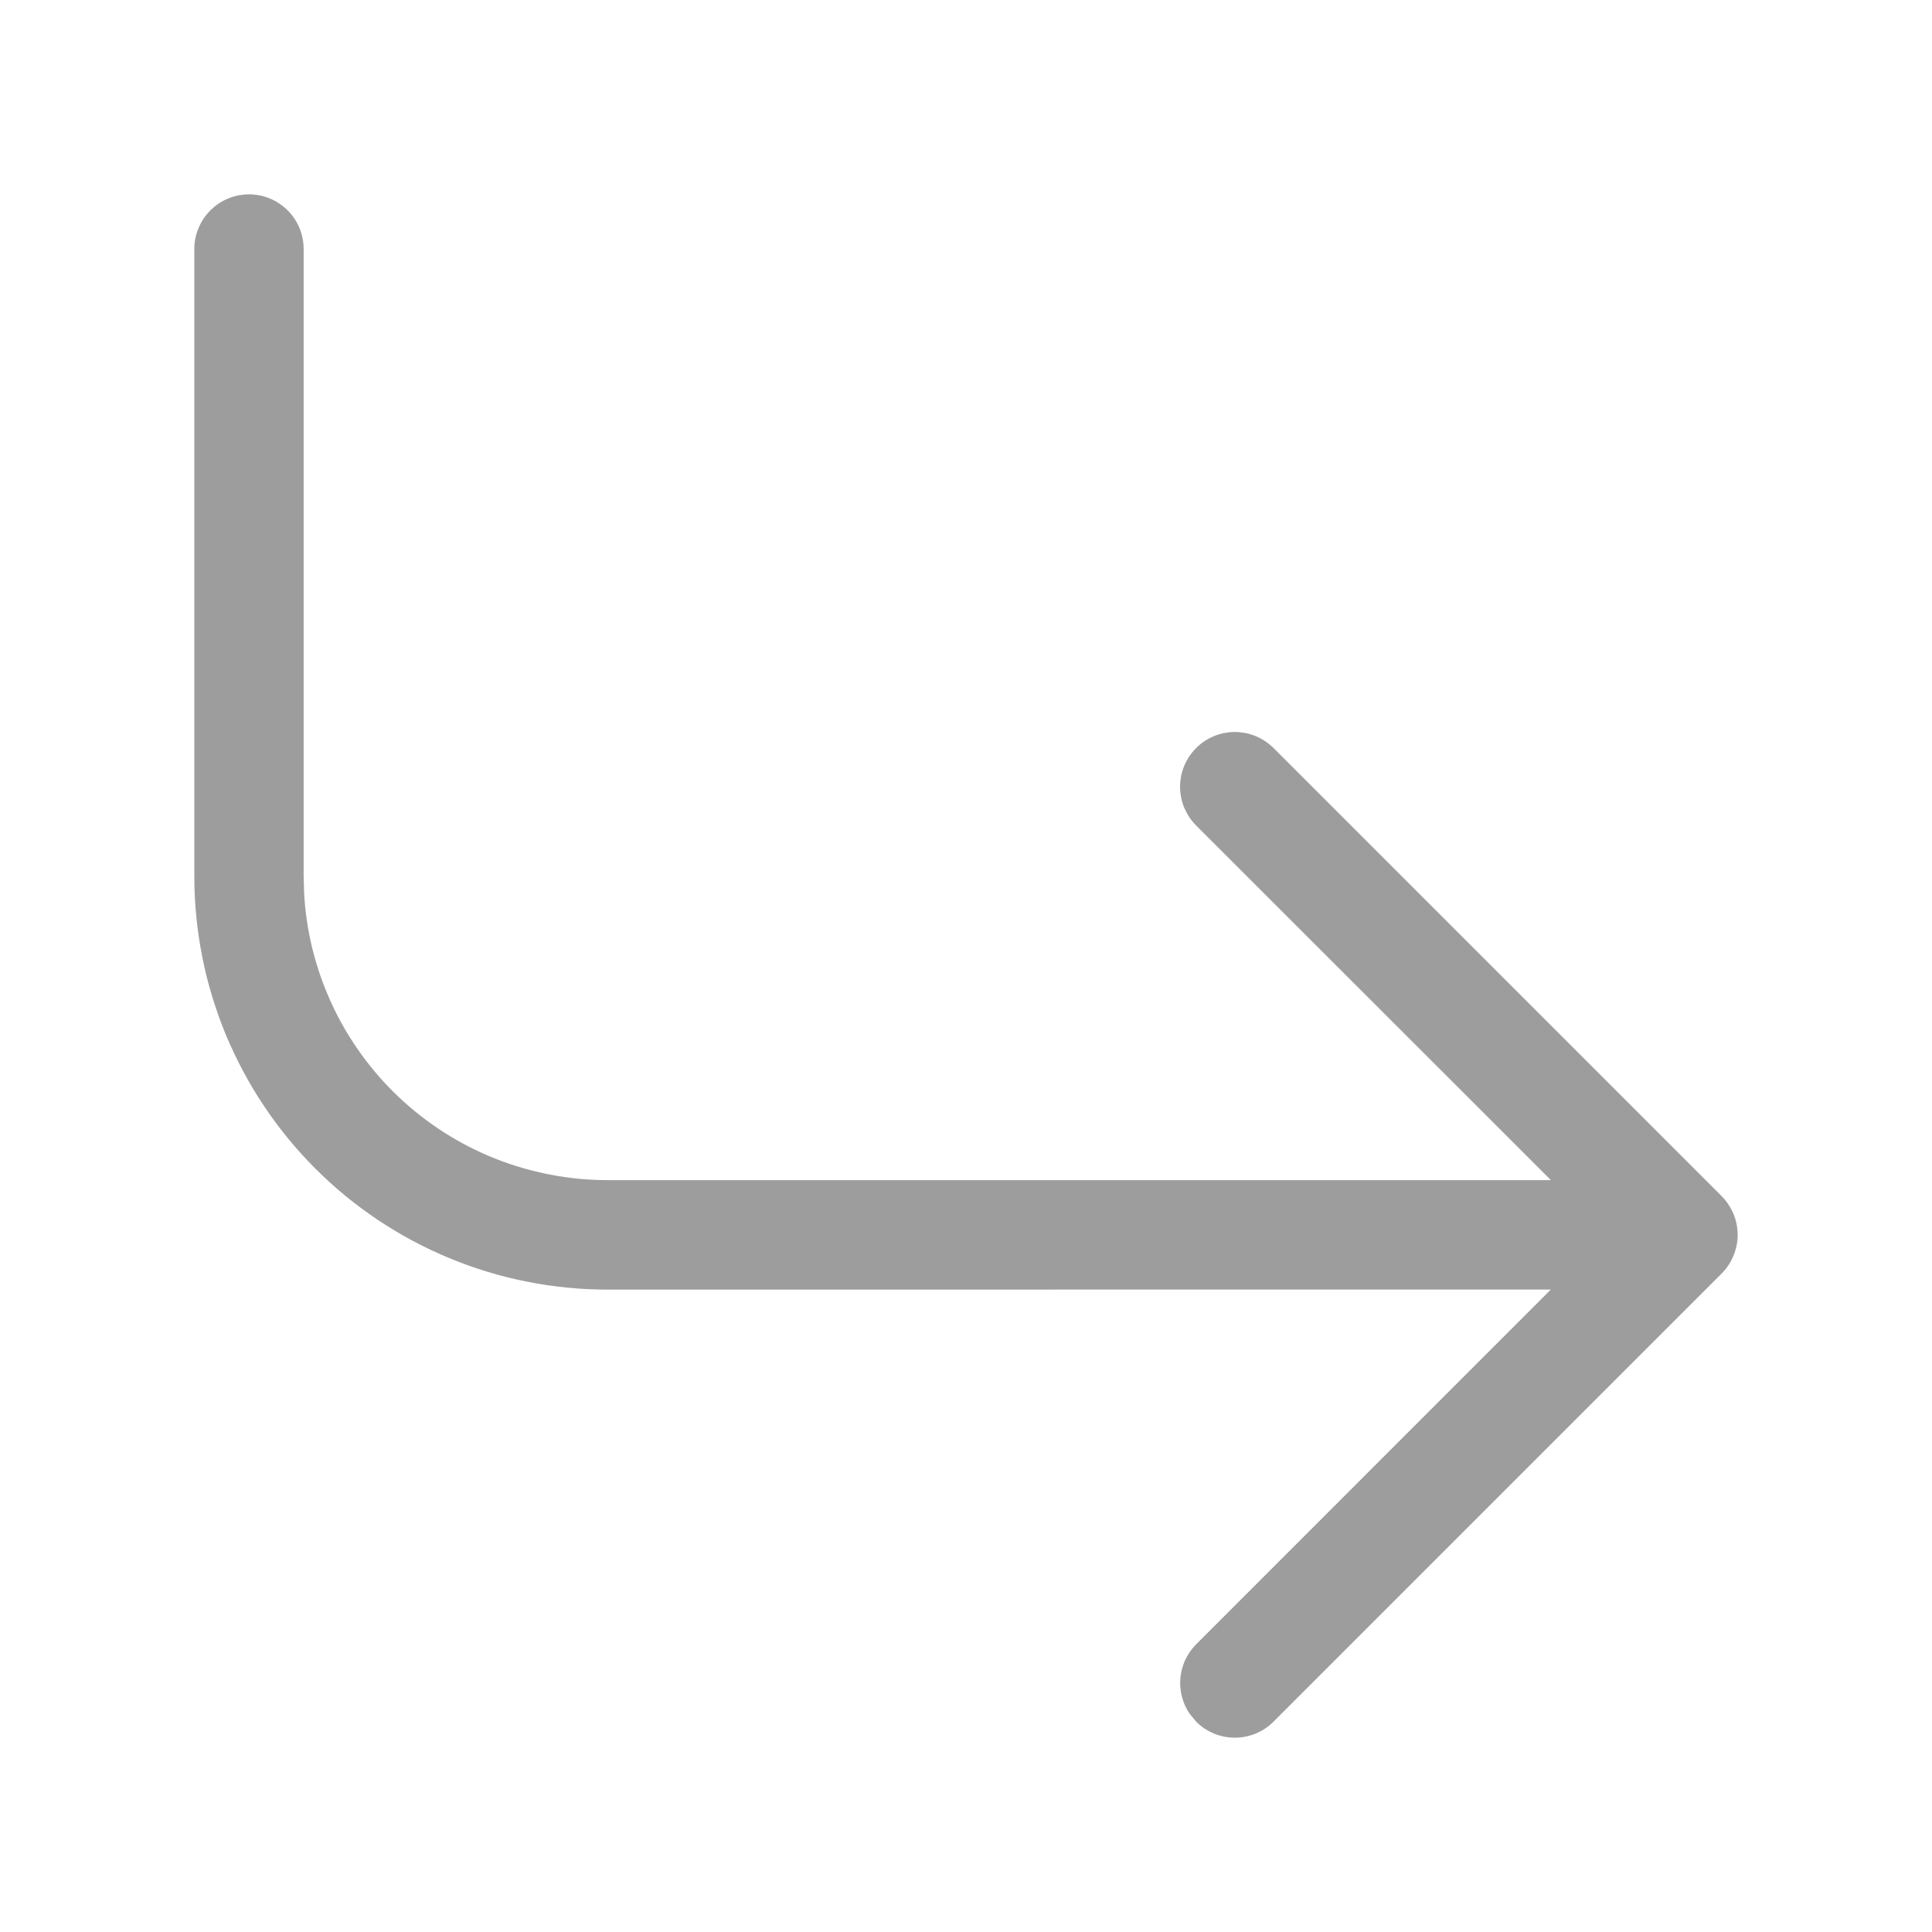 <svg viewBox="0 0 24 24" xmlns="http://www.w3.org/2000/svg" xmlns:xlink="http://www.w3.org/1999/xlink" width="24" height="24" fill="none">
	<rect id="箭头10 1" width="24" height="24" x="0" y="0" />
	<path id="矢量 130" d="M3.094 2.414C3.049 2.414 3.005 2.419 2.961 2.427C2.917 2.436 2.875 2.449 2.834 2.466C2.792 2.483 2.753 2.504 2.716 2.529C2.679 2.554 2.645 2.582 2.613 2.613C2.582 2.645 2.553 2.679 2.529 2.716C2.504 2.753 2.483 2.793 2.466 2.834C2.449 2.875 2.436 2.917 2.427 2.961C2.418 3.005 2.414 3.049 2.414 3.094L2.414 10.886C2.414 11.054 2.422 11.222 2.439 11.389C2.455 11.557 2.48 11.723 2.513 11.888C2.545 12.053 2.586 12.216 2.635 12.376C2.684 12.537 2.74 12.695 2.804 12.851C2.869 13.006 2.941 13.158 3.02 13.306C3.099 13.454 3.185 13.598 3.279 13.738C3.372 13.878 3.472 14.013 3.579 14.143C3.685 14.273 3.798 14.397 3.917 14.516C4.036 14.635 4.16 14.748 4.29 14.855C4.42 14.961 4.555 15.061 4.695 15.155C4.835 15.248 4.979 15.335 5.127 15.414C5.275 15.493 5.427 15.565 5.582 15.629C5.738 15.694 5.896 15.75 6.057 15.799C6.218 15.848 6.38 15.889 6.545 15.921C6.71 15.954 6.876 15.979 7.044 15.995C7.211 16.012 7.379 16.02 7.547 16.02L19.265 16.019L14.859 20.426C14.831 20.454 14.806 20.484 14.783 20.517C14.761 20.549 14.741 20.583 14.724 20.618C14.708 20.654 14.694 20.691 14.684 20.729C14.674 20.767 14.667 20.806 14.663 20.845C14.66 20.884 14.659 20.924 14.663 20.963C14.666 21.002 14.673 21.041 14.683 21.079C14.693 21.117 14.706 21.154 14.722 21.19C14.739 21.226 14.758 21.26 14.781 21.292L14.859 21.387C14.891 21.419 14.925 21.447 14.962 21.472C14.999 21.497 15.038 21.517 15.08 21.535C15.121 21.552 15.163 21.564 15.207 21.573C15.251 21.582 15.295 21.586 15.34 21.586C15.384 21.586 15.428 21.582 15.472 21.573C15.516 21.564 15.559 21.552 15.6 21.535C15.641 21.517 15.68 21.497 15.717 21.472C15.754 21.447 15.789 21.419 15.82 21.387L21.387 15.82C21.478 15.728 21.538 15.619 21.568 15.493C21.58 15.443 21.586 15.392 21.586 15.34L21.581 15.414C21.583 15.4 21.584 15.387 21.585 15.374L21.586 15.34C21.585 15.202 21.547 15.076 21.47 14.961C21.446 14.924 21.418 14.89 21.387 14.859L21.456 14.94C21.437 14.915 21.417 14.891 21.395 14.868L21.387 14.859L15.82 9.292C15.789 9.261 15.754 9.233 15.717 9.208C15.68 9.183 15.641 9.162 15.6 9.145C15.558 9.128 15.516 9.115 15.472 9.106C15.428 9.098 15.384 9.093 15.339 9.093C15.295 9.093 15.25 9.098 15.207 9.106C15.163 9.115 15.12 9.128 15.079 9.145C15.038 9.162 14.998 9.183 14.961 9.208C14.924 9.233 14.89 9.261 14.858 9.293C14.827 9.324 14.799 9.359 14.774 9.396C14.749 9.433 14.728 9.472 14.711 9.513C14.694 9.555 14.681 9.597 14.672 9.641C14.664 9.685 14.659 9.729 14.659 9.774C14.659 9.818 14.664 9.863 14.673 9.906C14.681 9.95 14.694 9.993 14.711 10.034C14.729 10.075 14.75 10.114 14.774 10.152C14.799 10.189 14.828 10.223 14.859 10.255L19.266 14.66L7.546 14.66C7.426 14.66 7.307 14.654 7.189 14.643C7.07 14.631 6.952 14.614 6.835 14.592C6.718 14.569 6.602 14.541 6.488 14.508C6.373 14.475 6.261 14.436 6.15 14.392C6.039 14.348 5.931 14.298 5.824 14.244C5.718 14.19 5.615 14.13 5.514 14.066C5.414 14.002 5.317 13.933 5.223 13.86C5.129 13.786 5.039 13.709 4.952 13.627C4.865 13.544 4.783 13.459 4.704 13.369C4.626 13.279 4.552 13.186 4.482 13.089C4.413 12.992 4.348 12.892 4.287 12.789C4.227 12.686 4.172 12.581 4.122 12.473C4.072 12.364 4.027 12.254 3.987 12.142C3.948 12.029 3.913 11.915 3.884 11.799C3.855 11.684 3.832 11.567 3.814 11.449C3.796 11.331 3.784 11.213 3.778 11.094L3.772 10.886L3.772 3.094C3.772 3.049 3.768 3.005 3.759 2.961C3.75 2.917 3.738 2.875 3.721 2.834C3.703 2.793 3.683 2.753 3.658 2.716C3.633 2.679 3.605 2.645 3.573 2.613C3.542 2.582 3.507 2.554 3.47 2.529C3.433 2.504 3.394 2.483 3.353 2.466C3.311 2.449 3.269 2.436 3.225 2.427C3.181 2.419 3.137 2.414 3.093 2.414L3.094 2.414Z" fill="rgb(157,157,157)" fill-rule="nonzero" />
</svg>
